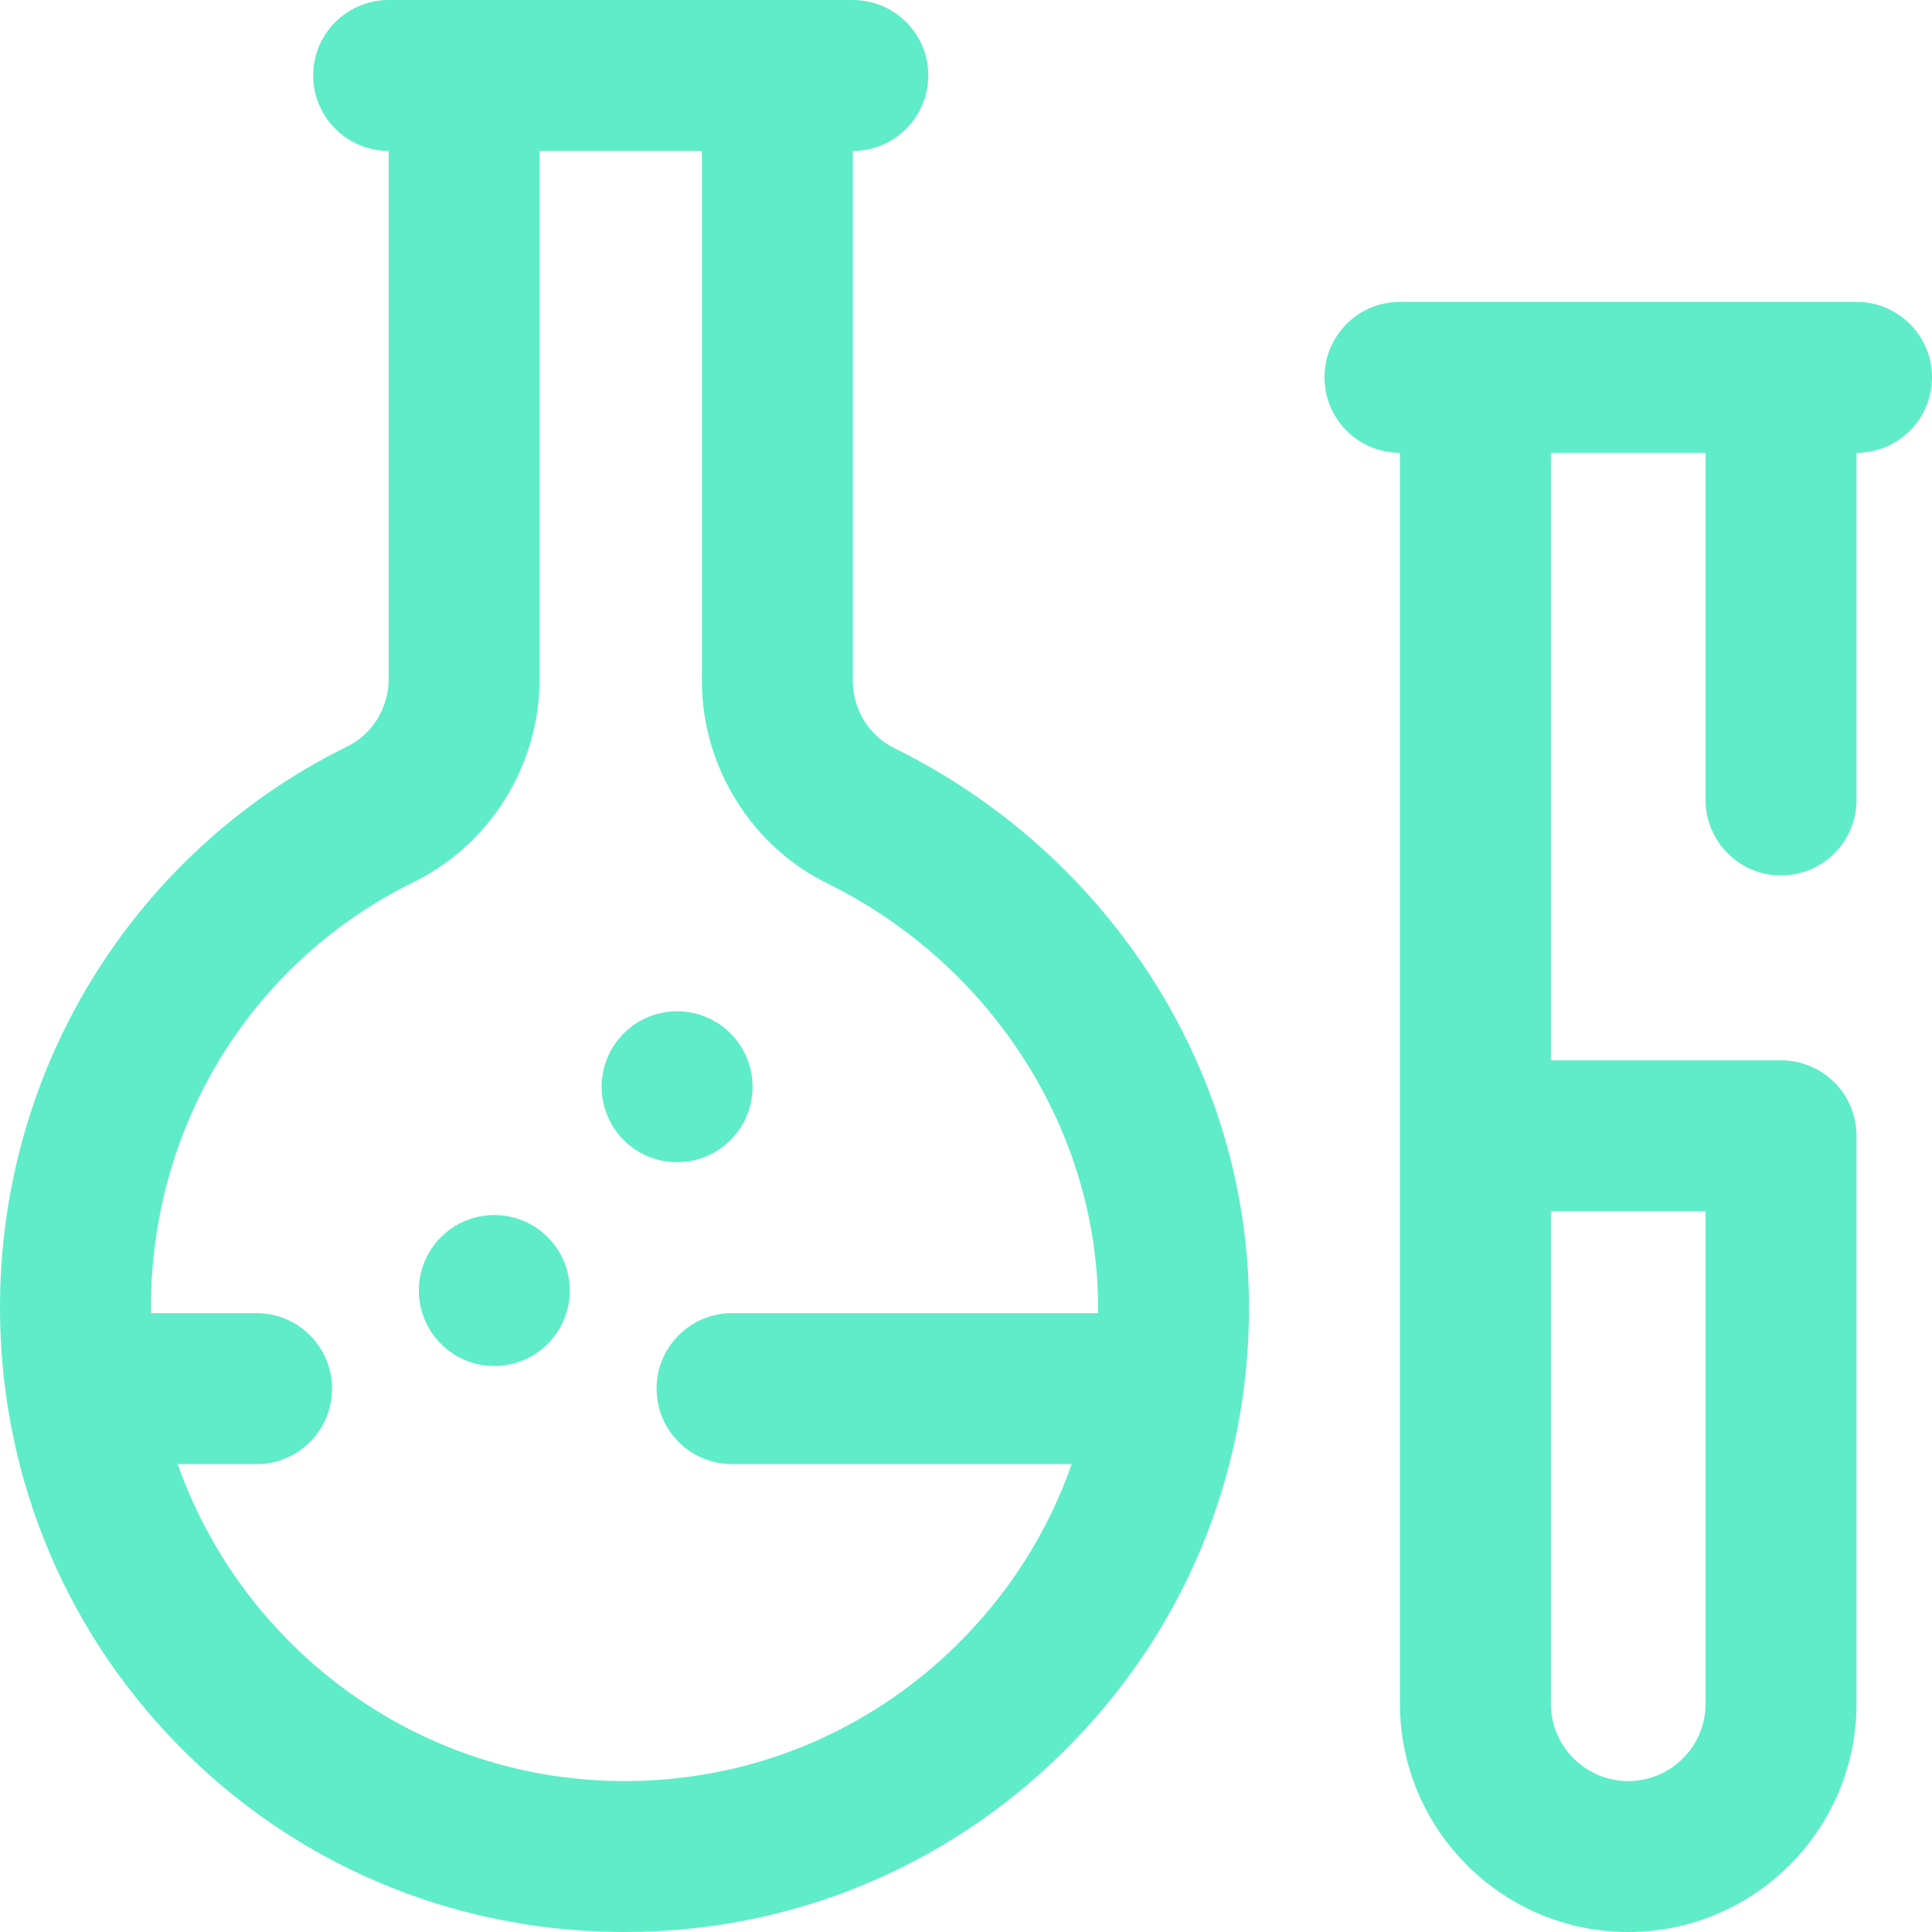 <?xml version="1.0" encoding="UTF-8"?>
<!DOCTYPE svg PUBLIC "-//W3C//DTD SVG 1.1//EN" "http://www.w3.org/Graphics/SVG/1.1/DTD/svg11.dtd">
<svg version="1.1" xmlns="http://www.w3.org/2000/svg" xmlns:xlink="http://www.w3.org/1999/xlink" x="0" y="0" width="512" height="512" viewBox="0, 0, 512, 512">
  <g id="Layer_1">
    <path d="M492,80 L371,80 C359.954,80 351,88.954 351,100 C351,111.046 359.954,120 371,120 L371,451.5 C371,484.86 398.14,512 431.5,512 C464.86,512 492,484.86 492,451.5 L492,301 C492,289.954 483.046,281 472,281 L411,281 L411,120 L452,120 L452,212 C452,223.046 460.954,232 472,232 C483.046,232 492,223.046 492,212 L492,120 C503.046,120 512,111.046 512,100 C512,88.954 503.046,80 492,80 z M452,321 L452,451.5 C452,462.804 442.804,472 431.5,472 C420.196,472 411,462.804 411,451.5 L411,321 z M179.441,308 C168.395,308 159.441,299.046 159.441,288 C159.441,276.954 168.395,268 179.441,268 C190.487,268 199.441,276.954 199.441,288 C199.441,299.046 190.487,308 179.441,308 z M151,342 C151,353.046 142.046,362 131,362 C119.954,362 111,353.046 111,342 C111,330.954 119.954,322 131,322 C142.046,322 151,330.954 151,342 z M236.892,198.207 C230.276,194.95 226,187.962 226,180.405 L226,40 C237.046,40 246,31.046 246,20 C246,8.954 237.046,0 226,0 L103,0 C91.954,0 83,8.954 83,20 C83,31.046 91.954,40 103,40 L103,179.983 C103,187.55 98.719,194.542 92.094,197.794 C65.064,211.065 42.189,231.55 25.94,257.038 C9.323,283.102 0.357,313.374 0.011,344.581 C-0.481,388.858 16.153,430.601 46.848,462.118 C77.557,493.651 118.85,511.36 163.119,511.984 C163.923,511.995 164.721,512.001 165.524,512.001 C209.301,512 250.477,495.133 281.694,464.353 C313.49,433.001 331,391.147 331,346.5 C331,315.146 321.804,284.505 304.405,257.891 C287.728,232.379 264.382,211.741 236.892,198.207 z M253.611,435.869 C229.505,459.638 197.536,472.484 163.684,471.987 C109.758,471.227 64.076,436.233 47.087,388 L68,388 C79.046,388 88,379.046 88,368 C88,356.954 79.046,348 68,348 L40.013,348 C40.001,347.011 39.997,346.019 40.008,345.025 C40.539,297.208 67.252,254.551 109.721,233.7 C129.938,223.775 143,202.69 143,179.983 L143,40 L186,40 L186,180.405 C186,203.083 199.042,224.157 219.224,234.093 C262.826,255.561 291,299.683 291,346.5 C291,347.004 290.987,347.505 290.982,348.008 C290.93,348.008 290.879,348 290.827,348 L194,348 C182.954,348 174,356.954 174,368 C174,379.046 182.954,388 194,388 L284.007,388 C277.774,405.851 267.492,422.182 253.611,435.869 z" fill="#5FECC8"/>
  </g>
</svg>
